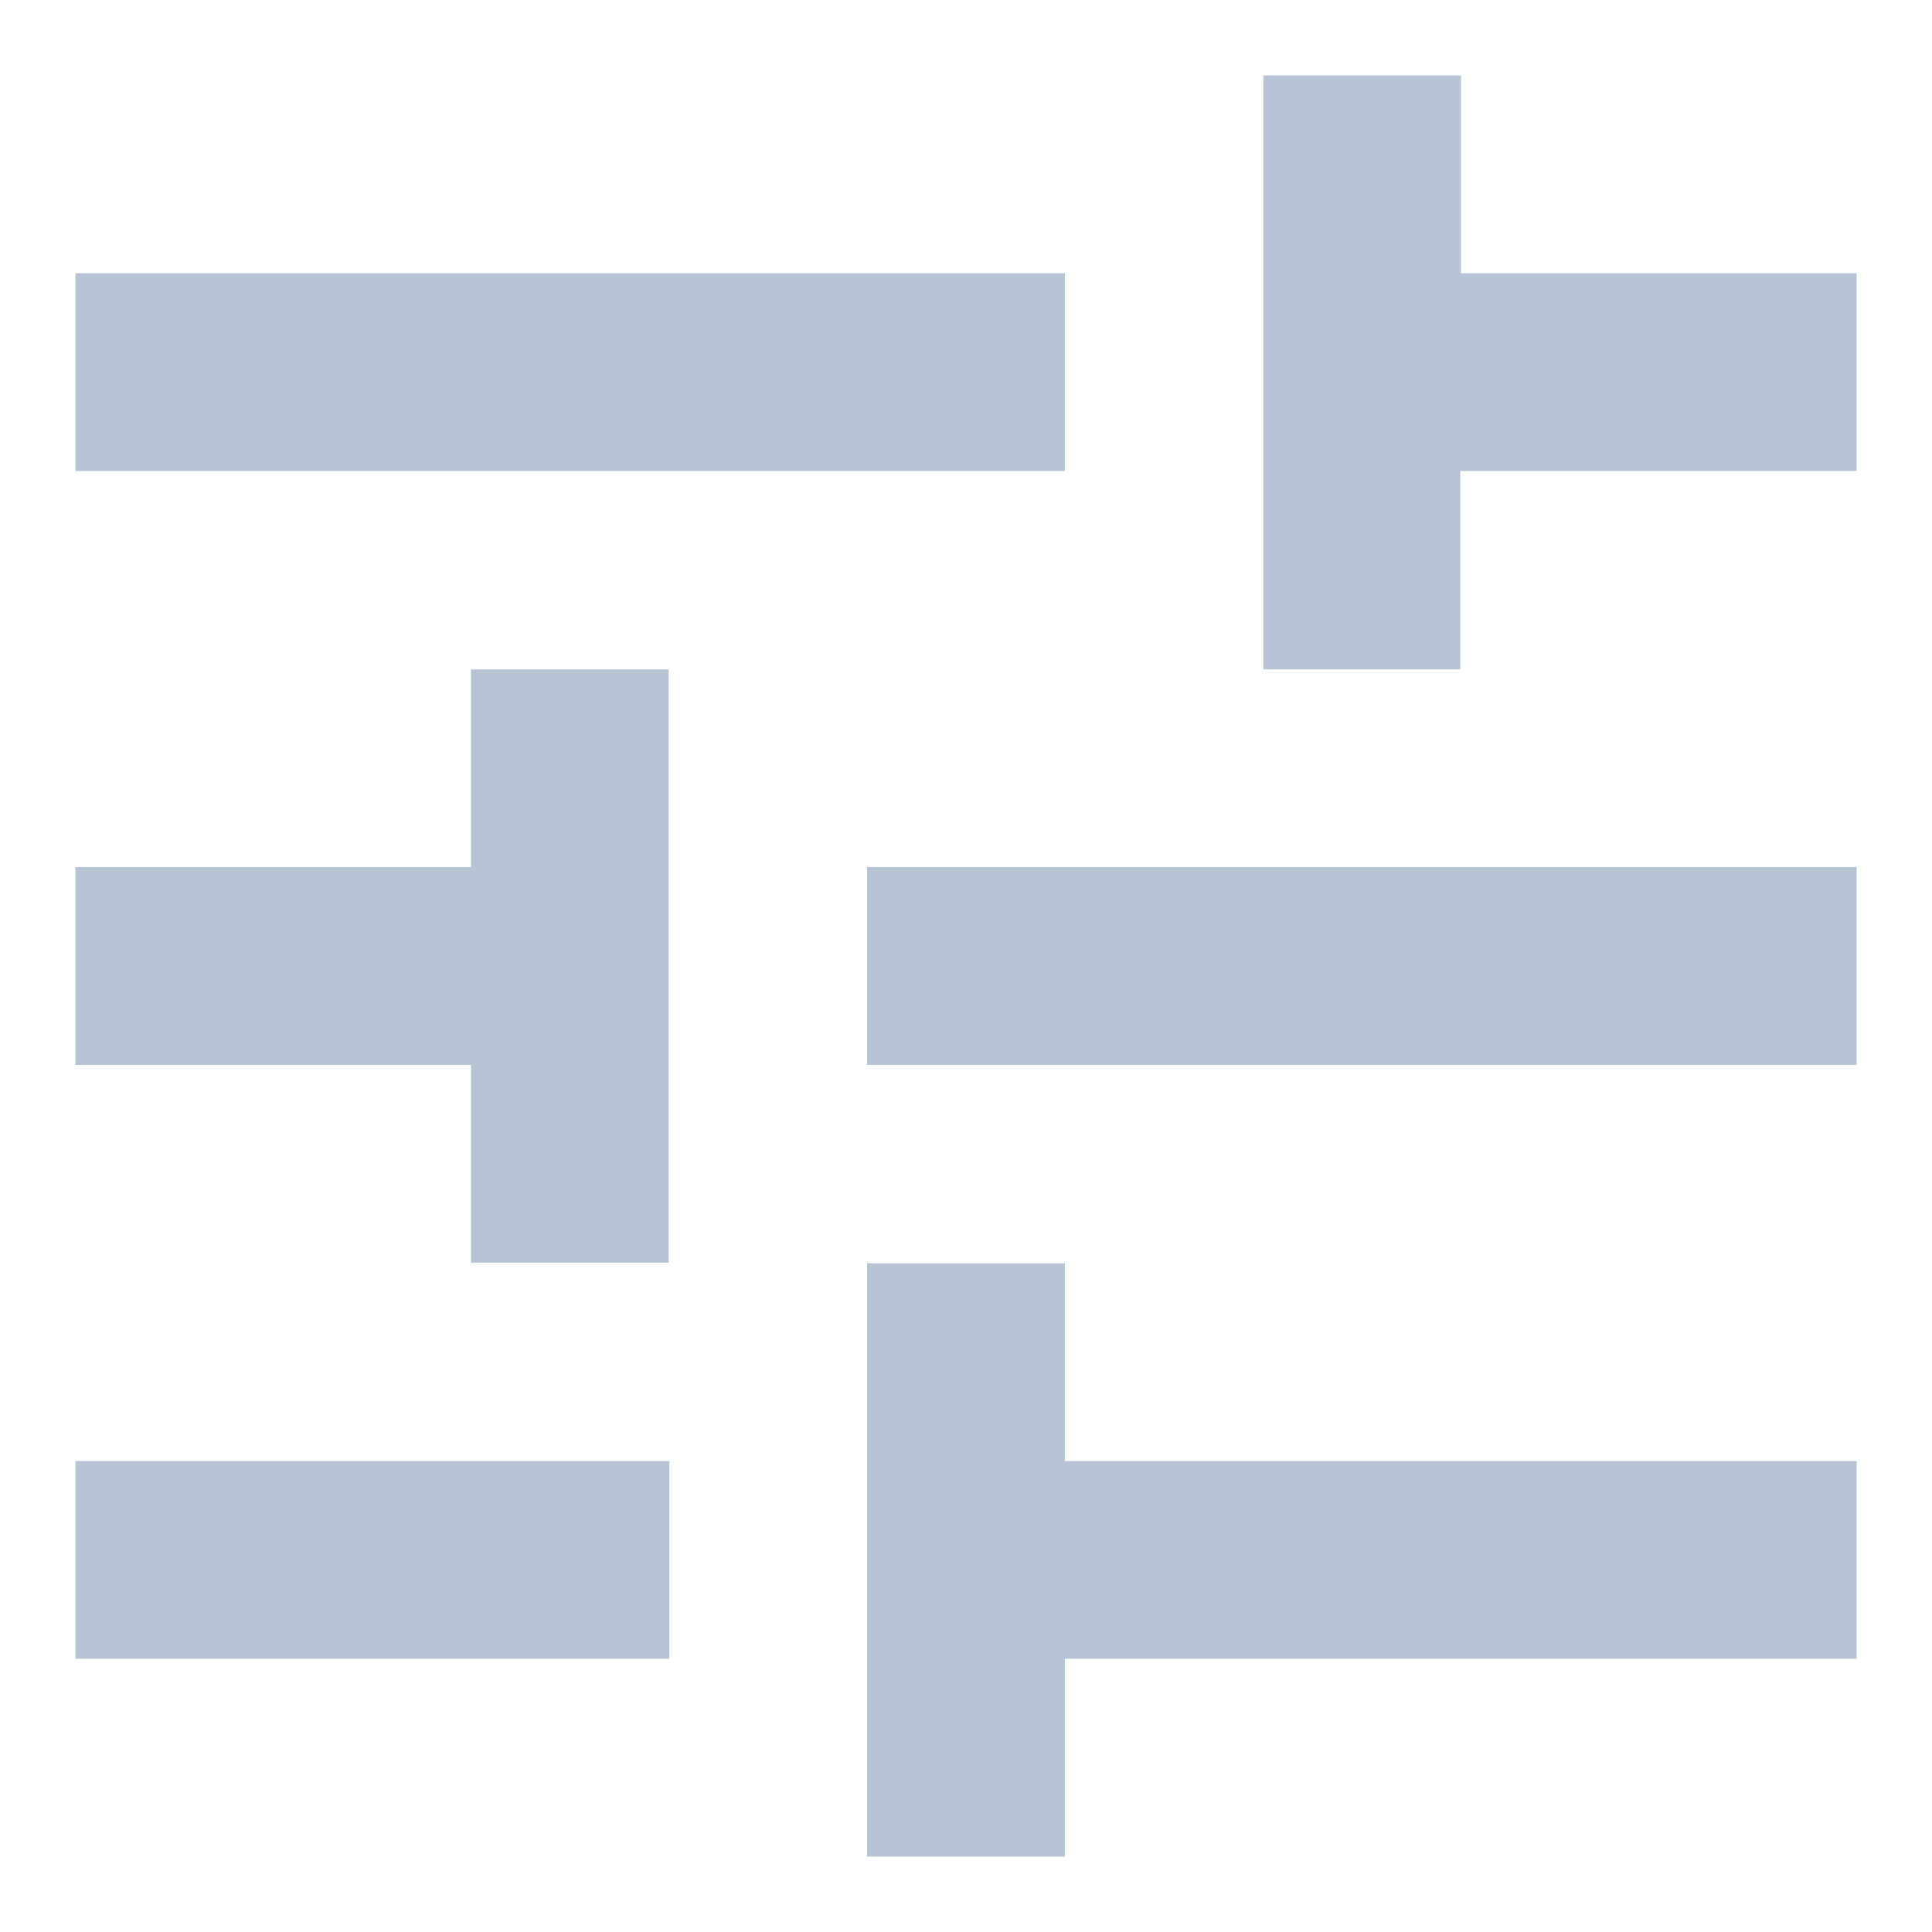 <svg width="21" height="21" viewBox="0 0 21 21" fill="none" xmlns="http://www.w3.org/2000/svg">
<path d="M0.82 15.881V18.03H7.276V15.881H0.82ZM0.82 2.97V5.119H11.575V2.97H0.82ZM11.575 20.18V18.03H20.18V15.881H11.575V13.732H9.425V20.18H11.575ZM5.119 7.276V9.425H0.82V11.575H5.119V13.724H7.268V7.276H5.119ZM20.18 11.575V9.425H9.425V11.575H20.18ZM13.724 7.276H15.873V5.119H20.18V2.97H15.881V0.82H13.732V7.276H13.724Z" fill="#B6C4D6"/>
</svg>
